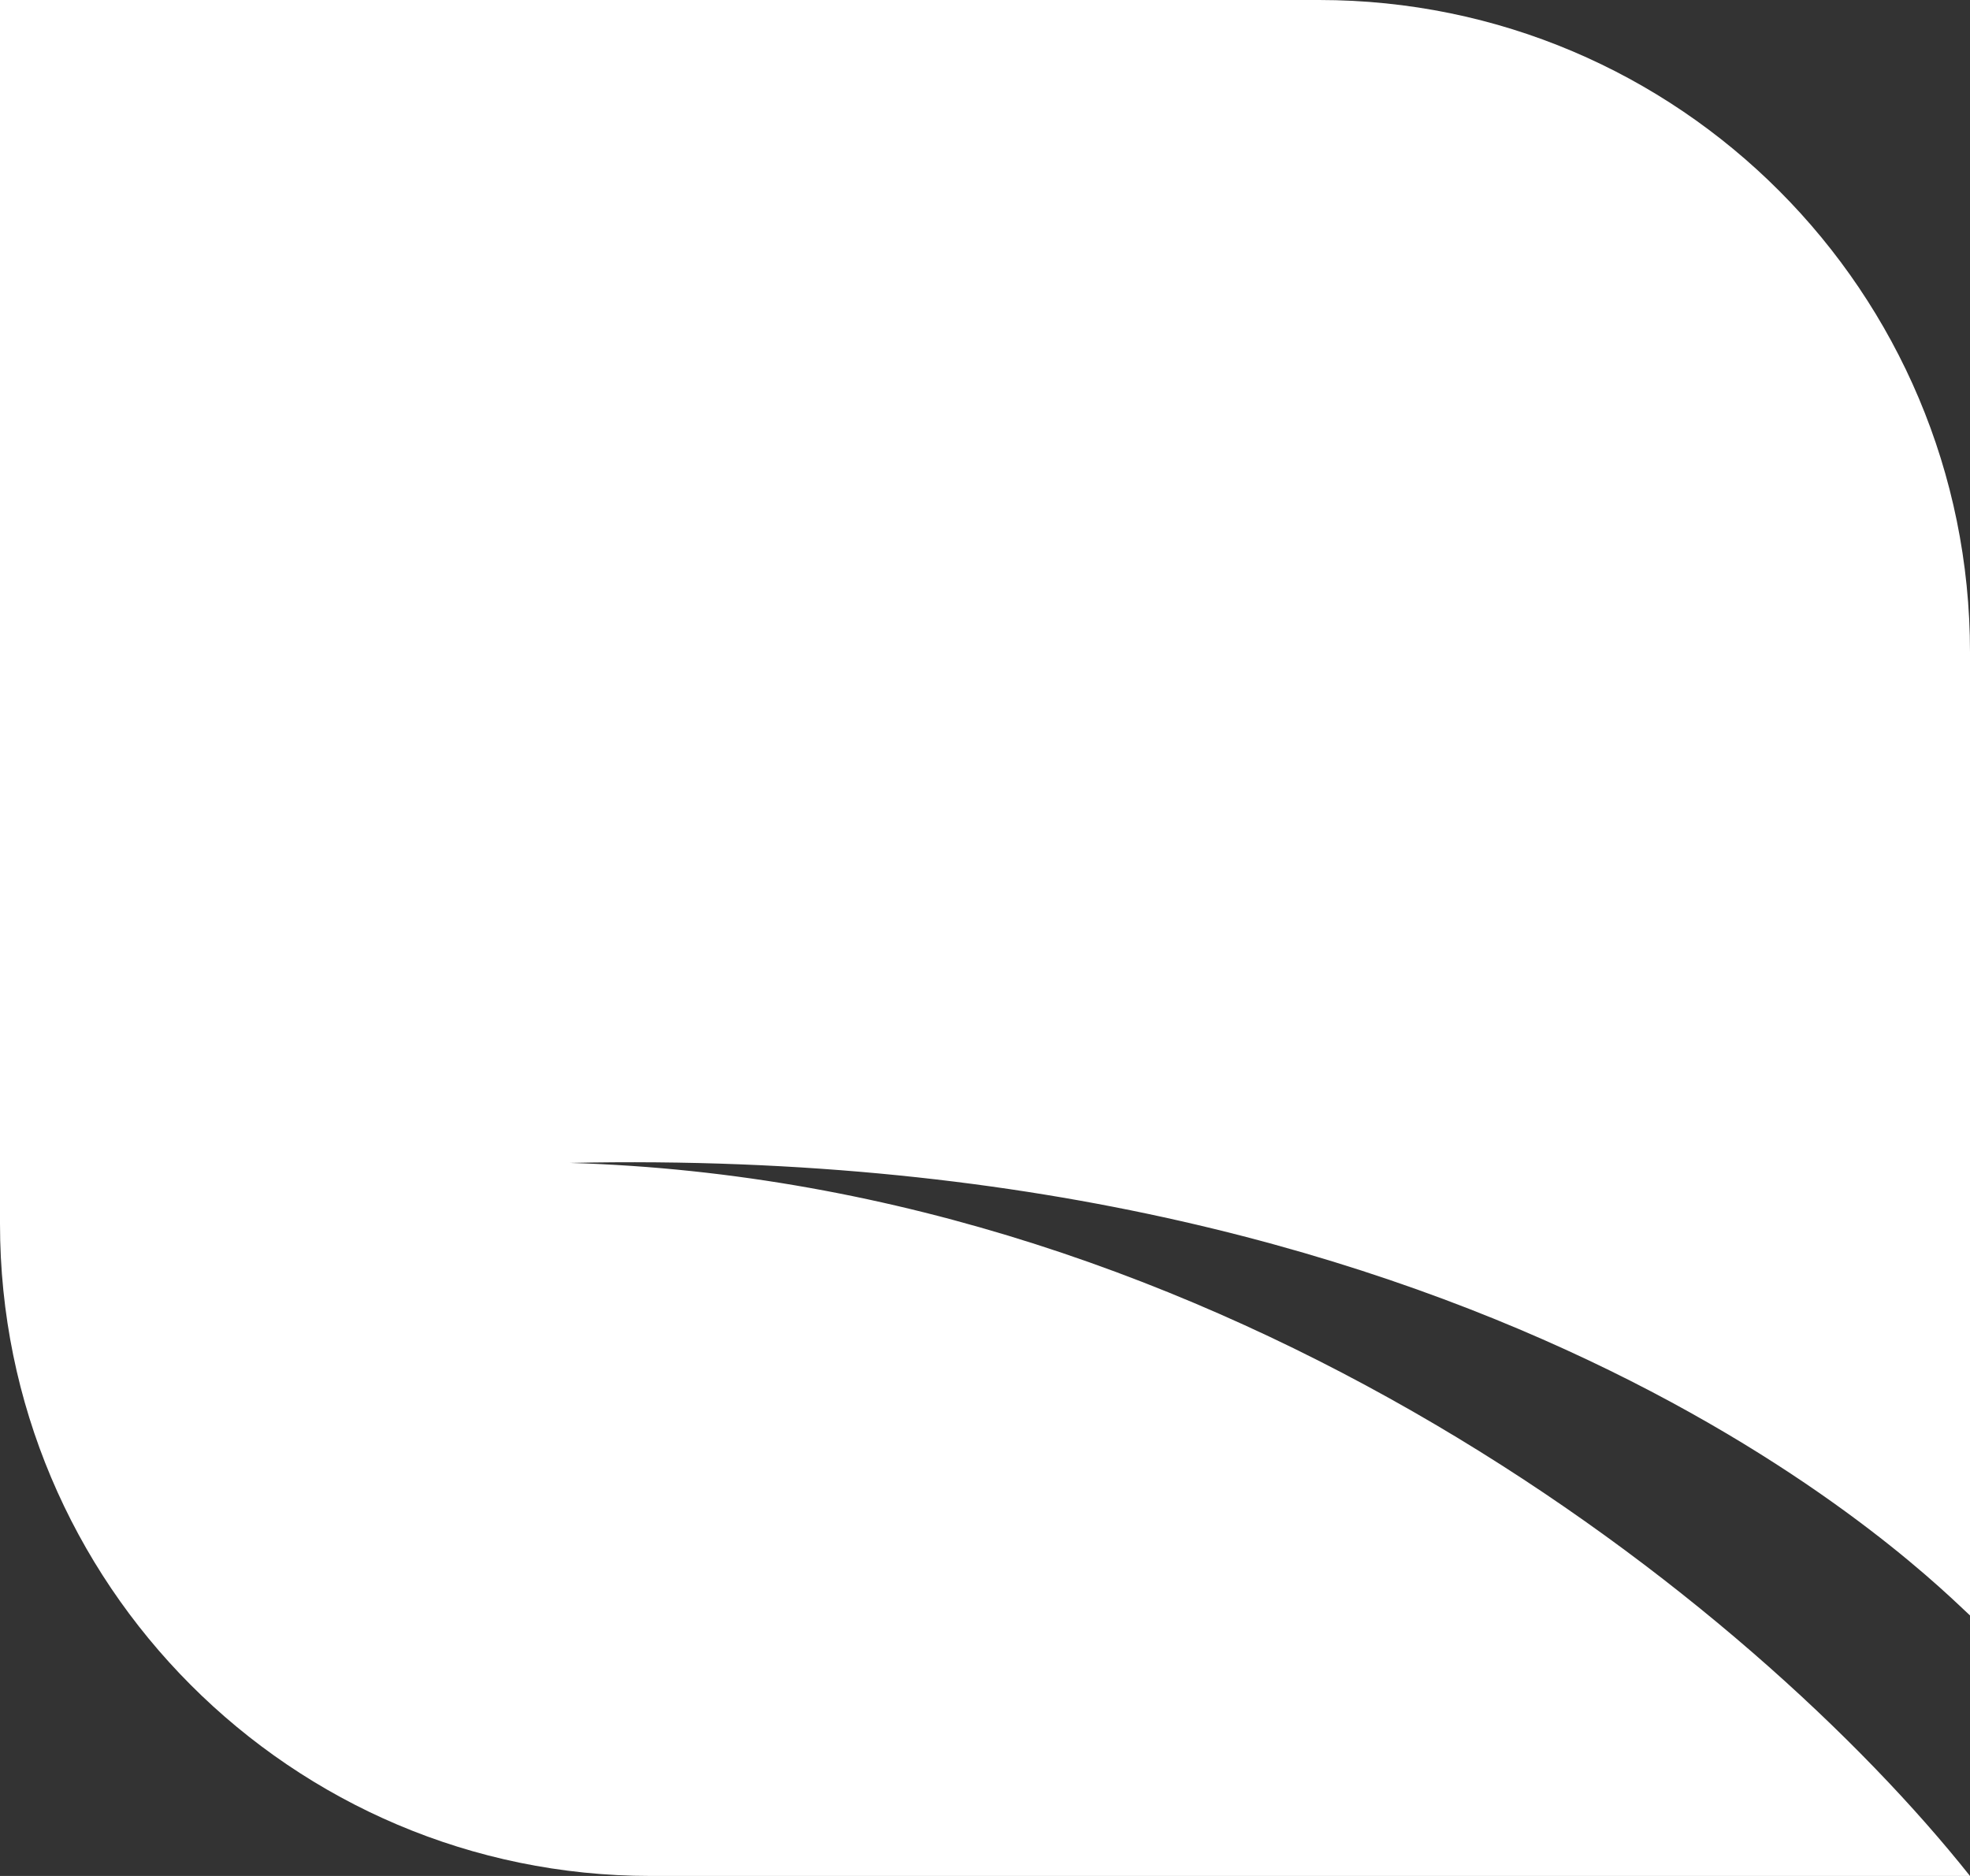 <svg width="147" height="140" viewBox="0 0 147 140" fill="none" xmlns="http://www.w3.org/2000/svg">
<rect x="0" y="0" width="147" height="140" fill="#333333" stroke="none"/>
<path d="M42.521 86.786C112.574 85.28 144.509 118.317 147 120.559V48.674C147 21.794 125.261 0 98.43 0H0V91.326C0 118.195 21.75 140 48.559 140H147C130.832 119.645 91.547 88.225 42.521 86.786Z" fill="white"/>
</svg>
